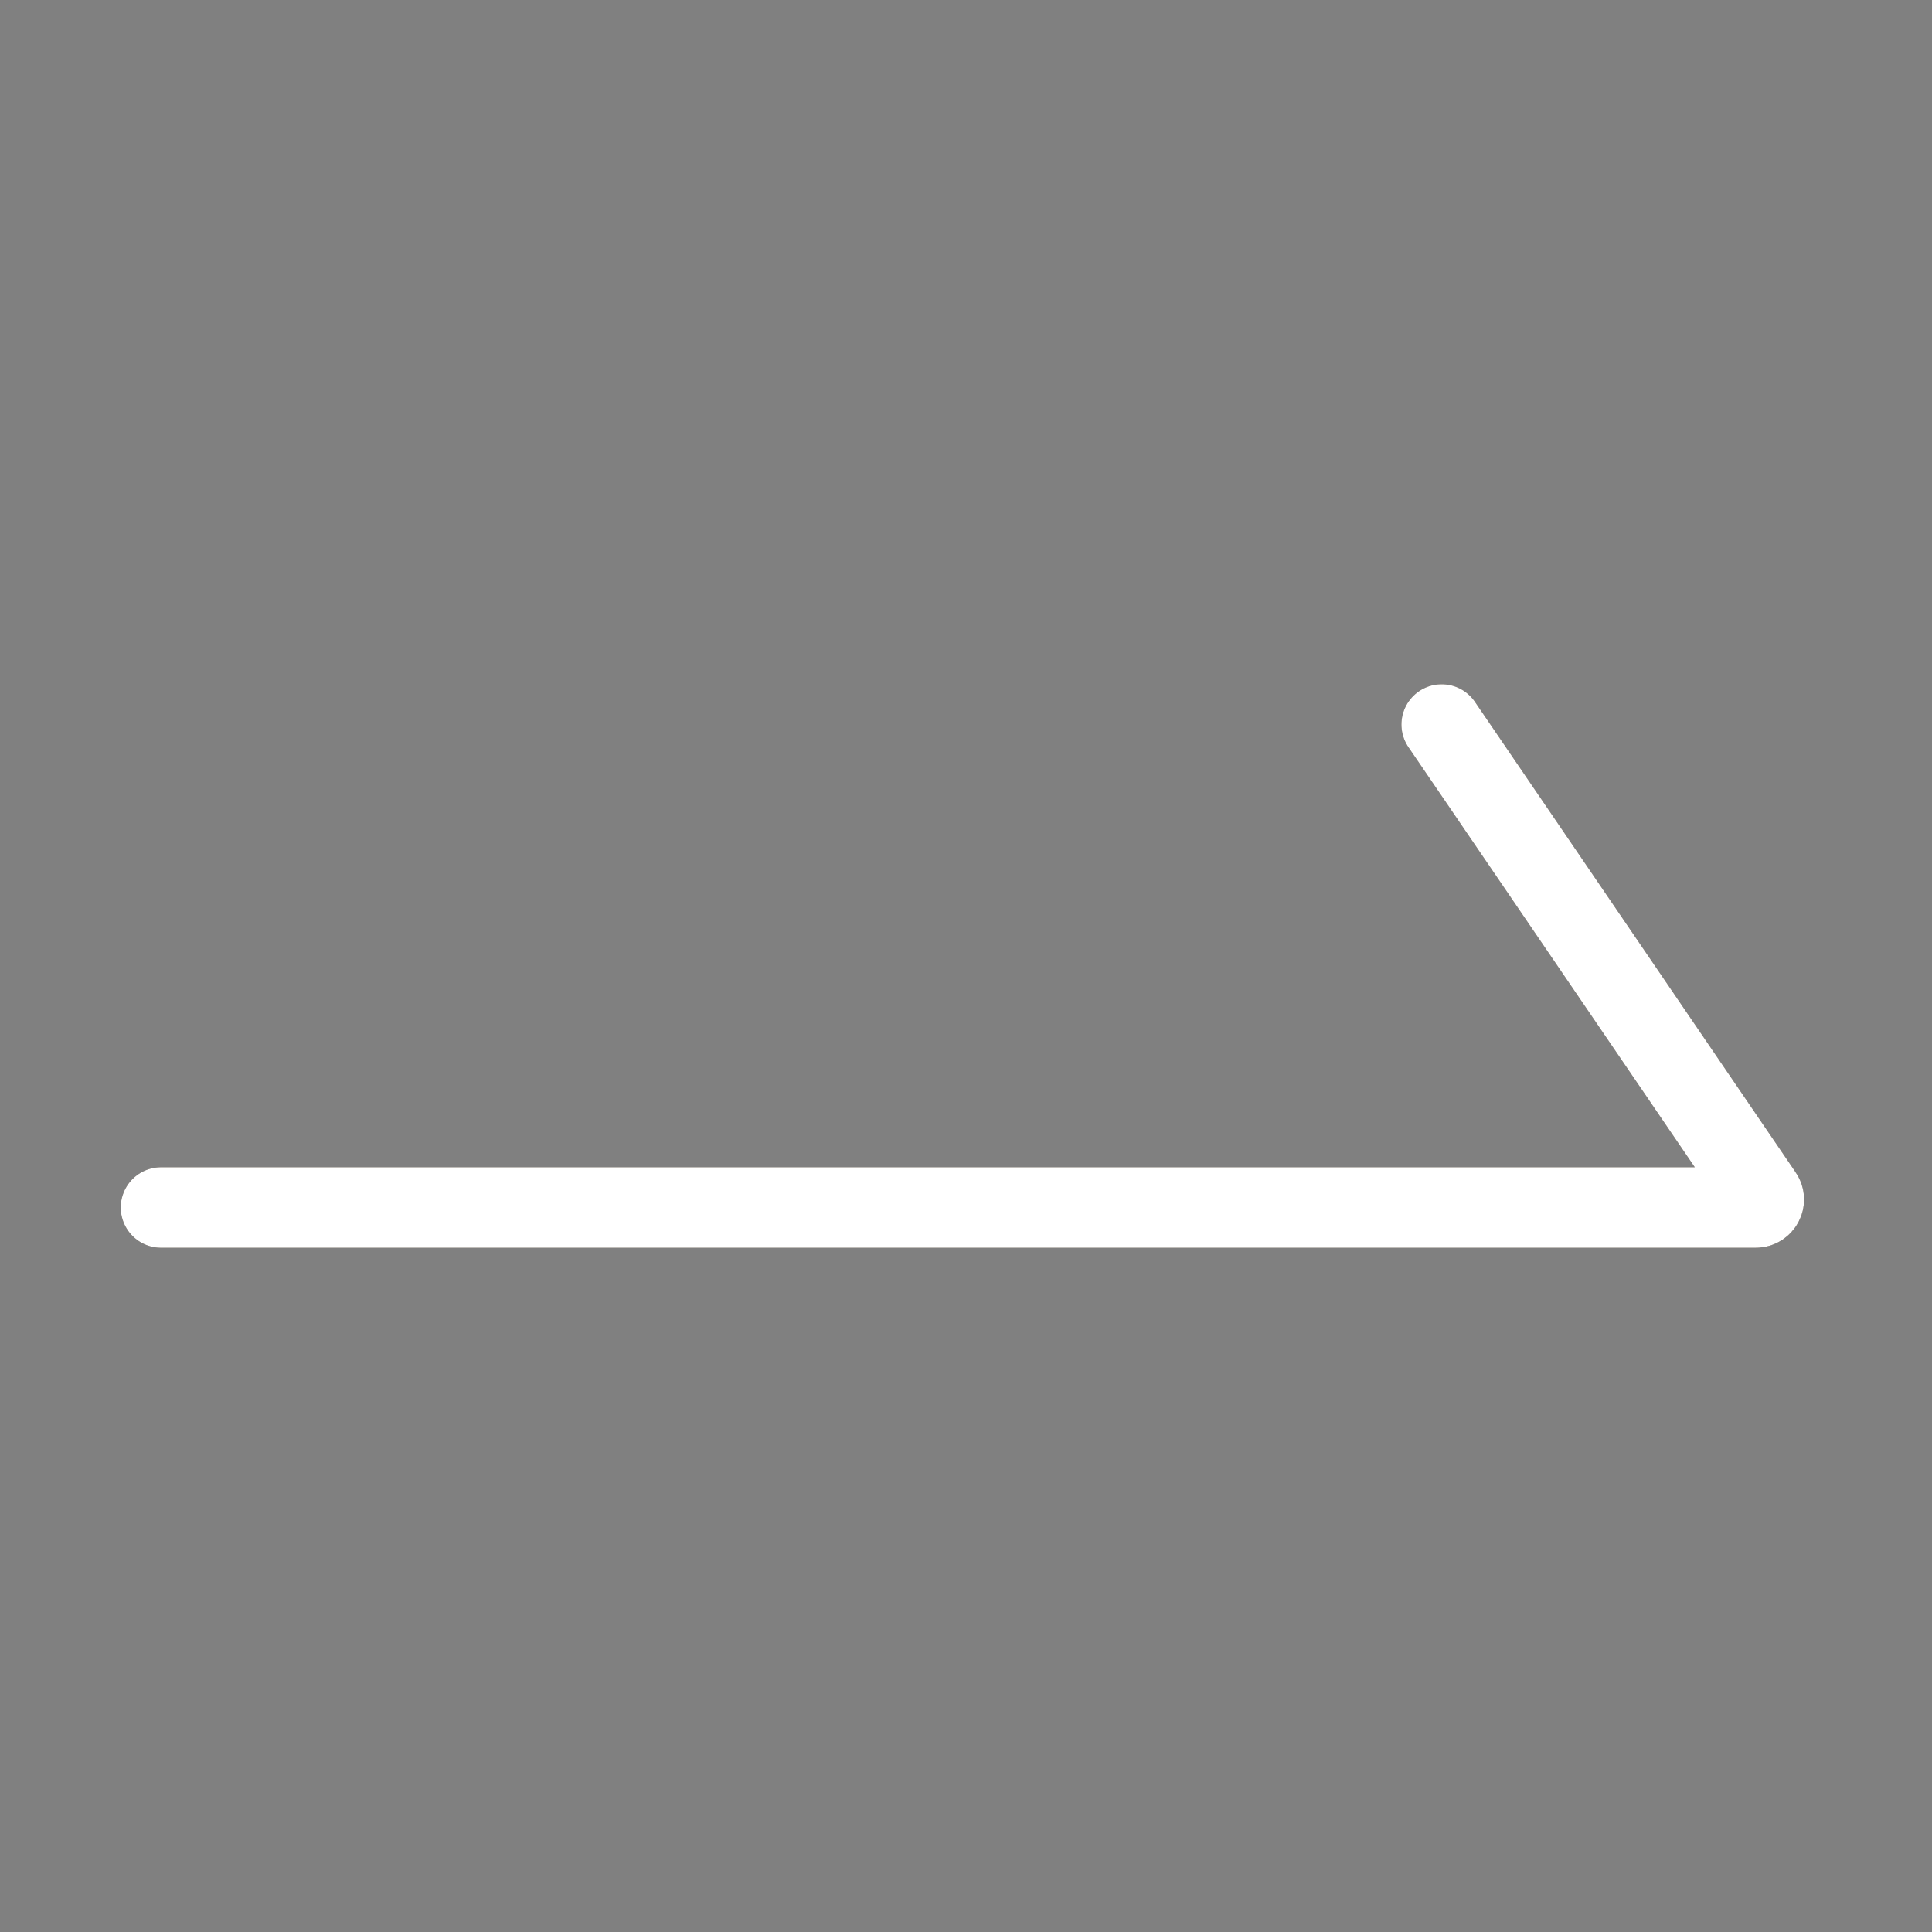 <svg xmlns="http://www.w3.org/2000/svg" width="24" height="24" viewBox="0 0 24 24" fill="none"><rect x="0" y="0" width="24" height="24" fill="#808080" stroke="none"/><path d="M2 15H21.811C21.891 15 21.939 14.91 21.893 14.844L17.909 9" stroke="#4B3C2D" stroke-linecap="round"></path><path d="M2 15H21.811C21.891 15 21.939 14.91 21.893 14.844L17.909 9" stroke="white" stroke-linecap="round"></path></svg>